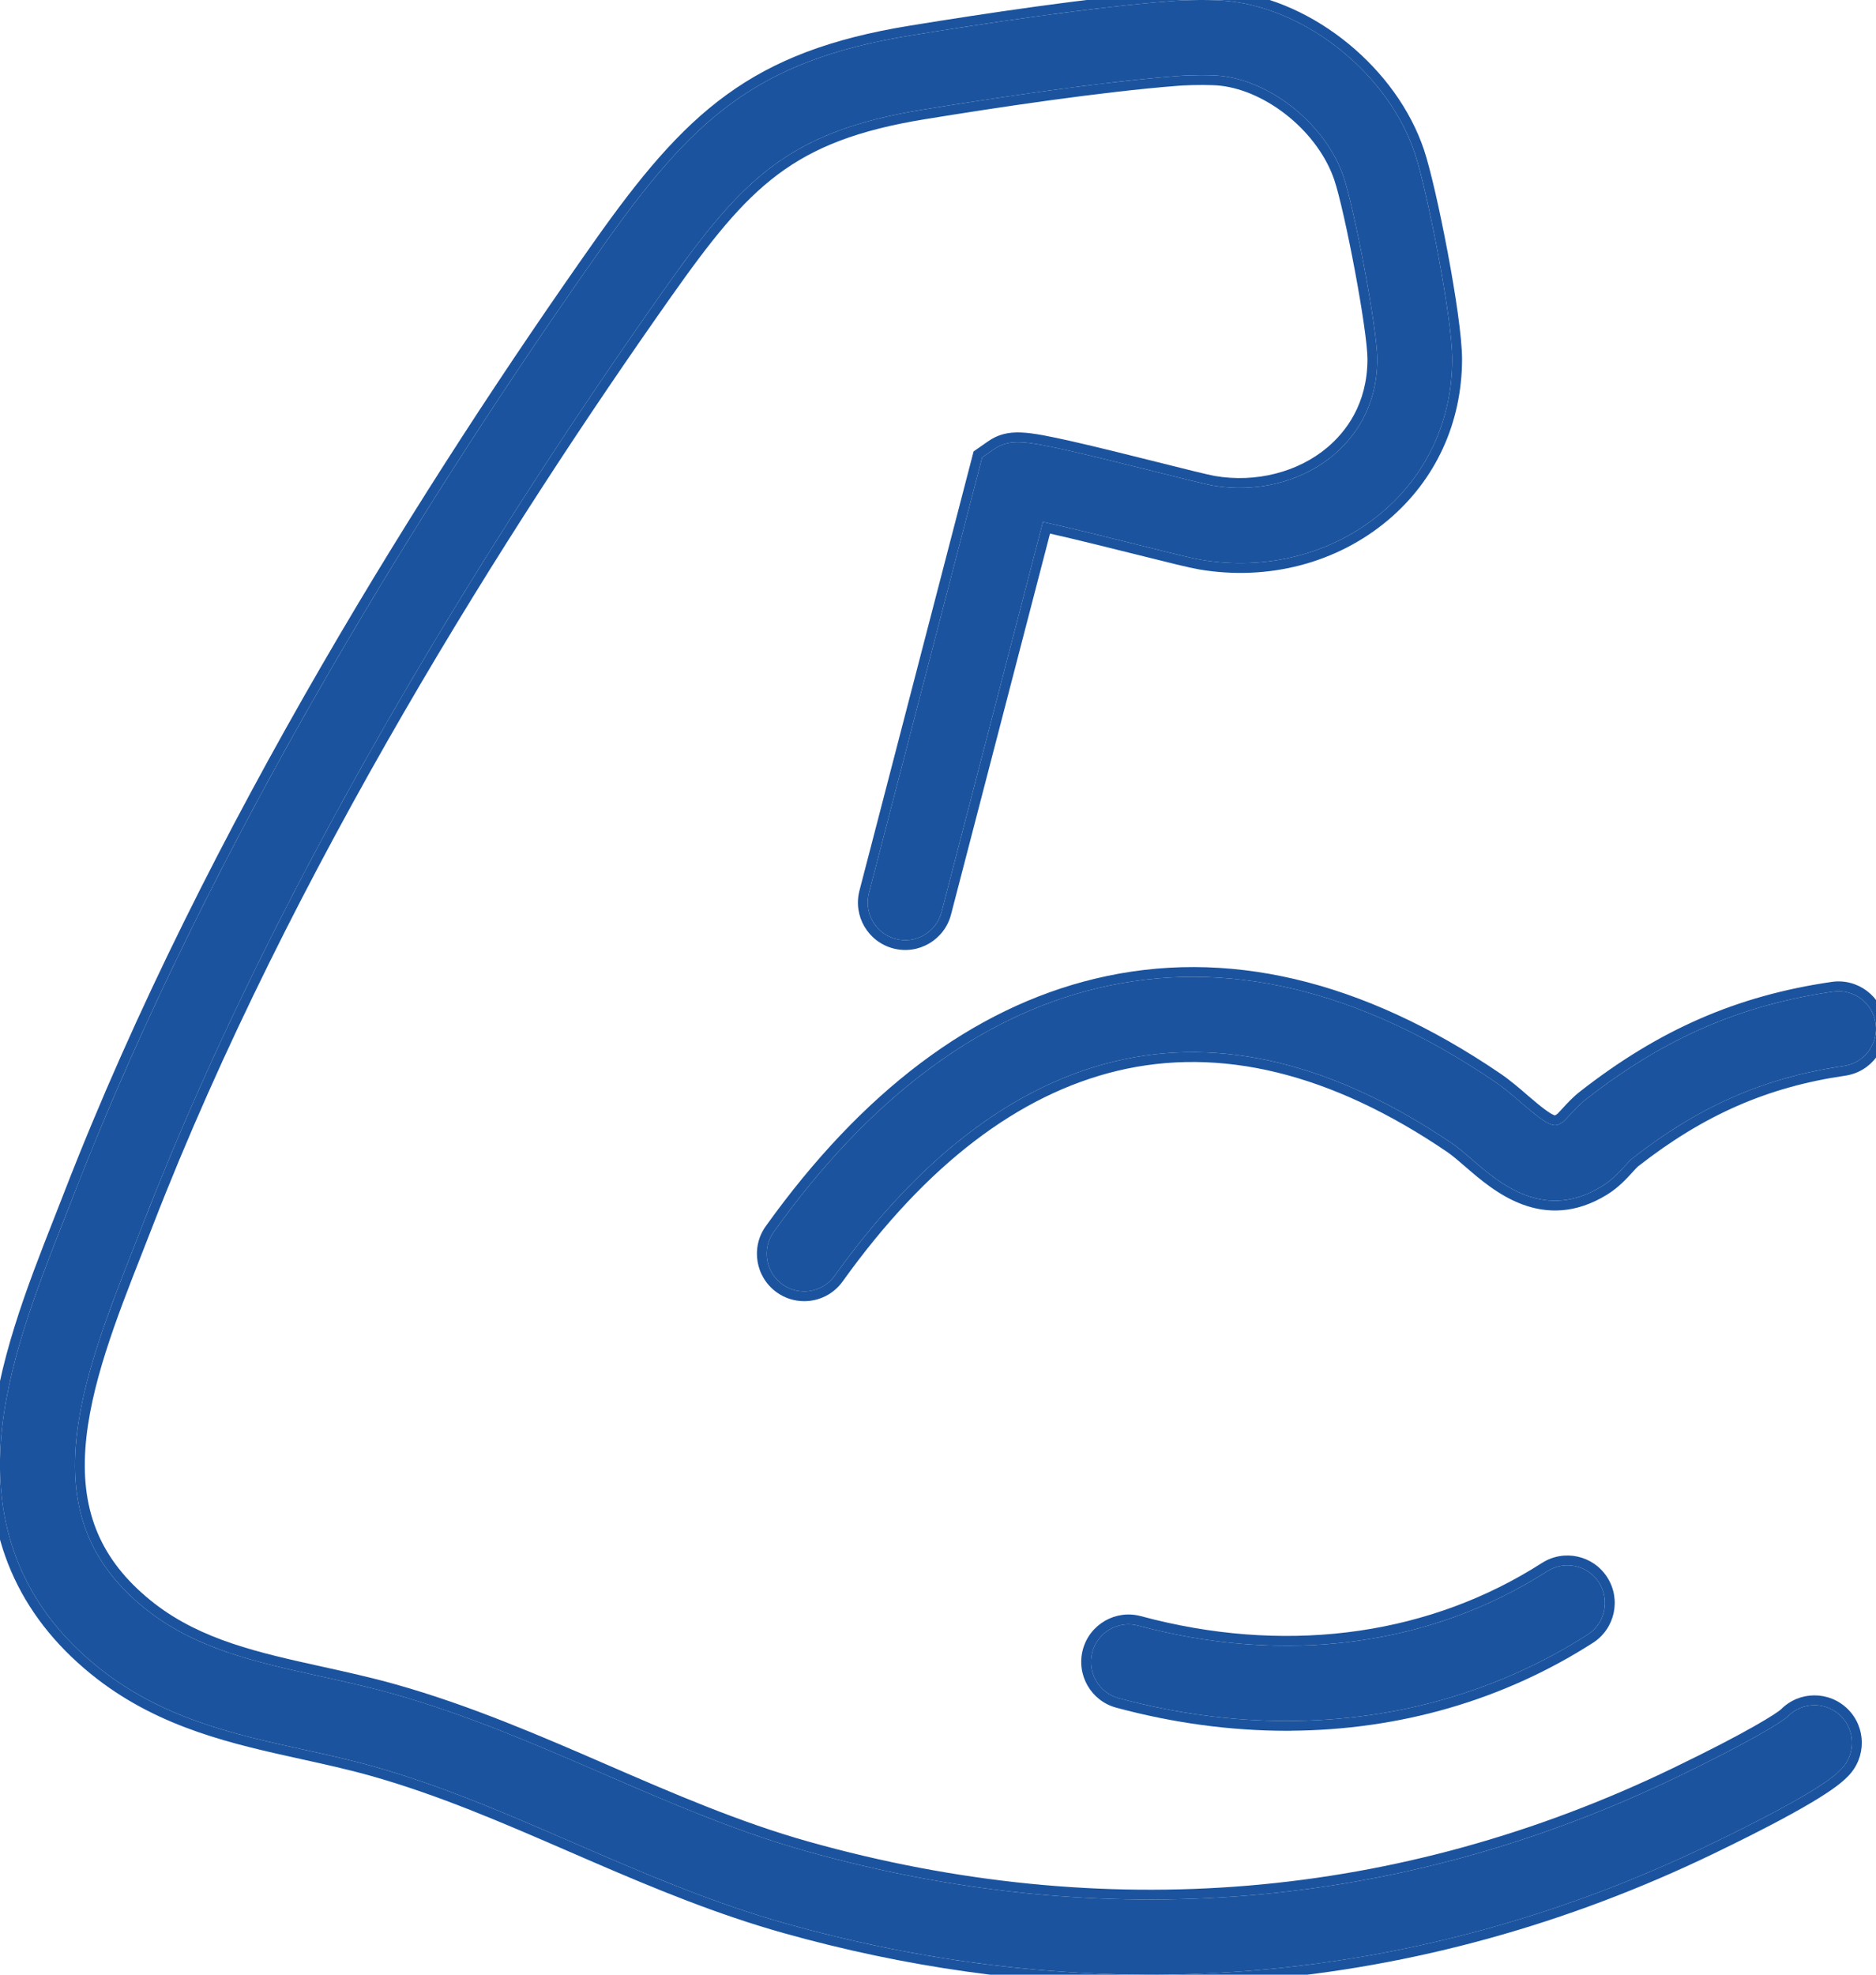 <svg xmlns="http://www.w3.org/2000/svg" fill="none" viewBox="0 0 134 141" height="141" width="134">
<g clip-path="url(#clip0_4001_79)">
<path fill="#1B539E" d="M127.702 122.558C127.325 122.915 125.19 124.278 119.803 126.879C109.995 131.613 99.709 134.458 89.23 135.337C78.816 136.21 68.17 135.149 57.587 132.179C52.593 130.777 47.767 128.683 43.099 126.658C38.306 124.579 33.347 122.428 28.077 120.946C26.317 120.45 24.555 120.062 22.849 119.687C18.226 118.669 13.861 117.709 10.292 114.8C6.622 111.811 5.068 108.185 5.399 103.394C5.715 98.842 7.646 93.928 9.513 89.178C9.756 88.559 9.997 87.946 10.232 87.341C20.141 61.783 35.888 37.047 47.355 20.797C52.987 12.814 56.245 9.406 65.927 7.826C71.168 6.972 78.567 5.861 84.051 5.432C84.964 5.359 86.499 5.339 87.245 5.423C90.918 5.838 94.751 9.003 95.971 12.628C96.742 14.914 98.38 23.479 98.376 25.655C98.368 29.134 96.676 31.291 95.258 32.486C93.001 34.39 89.788 35.209 86.662 34.676C86.149 34.59 84.3 34.125 82.513 33.677C80.527 33.18 78.276 32.616 76.442 32.201C73.225 31.477 72.089 31.307 70.964 32.096L70.154 32.662L62.067 63.771C61.694 65.206 62.554 66.671 63.984 67.045C65.418 67.419 66.879 66.558 67.252 65.125L74.494 37.267C76.44 37.689 79.377 38.426 81.213 38.884C83.661 39.497 85.081 39.85 85.763 39.968C90.493 40.773 95.21 39.542 98.708 36.59C101.937 33.865 103.722 29.986 103.732 25.667C103.74 22.707 101.916 13.495 101.047 10.911C99.186 5.38 93.51 0.727 87.845 0.089C86.555 -0.058 84.576 0.006 83.632 0.08C77.965 0.524 70.408 1.658 65.066 2.529C53.991 4.335 49.484 8.481 42.98 17.698C31.34 34.196 15.343 59.33 5.237 85.398C5.004 85.997 4.767 86.602 4.526 87.213C2.603 92.101 0.425 97.644 0.052 103.022C-0.4 109.527 1.906 114.891 6.908 118.964C11.465 122.678 16.666 123.822 21.695 124.93C23.327 125.289 25.013 125.661 26.624 126.113C31.546 127.496 36.121 129.482 40.966 131.584C45.799 133.679 50.794 135.847 56.138 137.348C64.802 139.78 73.513 141.002 82.13 141.002C84.652 141.002 87.171 140.897 89.673 140.686C100.808 139.751 111.724 136.733 122.123 131.714C129.93 127.946 131.084 126.766 131.519 126.322C132.553 125.263 132.541 123.559 131.482 122.523C130.424 121.487 128.732 121.501 127.698 122.56L127.702 122.558Z"></path>
<path fill="#1B539E" d="M83.577 -0.618C84.538 -0.693 86.568 -0.761 87.924 -0.607C93.867 0.063 99.765 4.907 101.71 10.687C102.162 12.03 102.843 15.023 103.406 18.019C103.968 21.005 104.436 24.112 104.432 25.669C104.421 30.189 102.549 34.265 99.159 37.126C95.496 40.218 90.567 41.495 85.645 40.658C85.288 40.596 84.743 40.475 83.986 40.292L81.043 39.563C79.4 39.153 76.894 38.527 75.001 38.099L67.93 65.301C67.46 67.107 65.617 68.194 63.808 67.722C62.003 67.251 60.92 65.403 61.39 63.595L69.477 32.486L69.542 32.236L69.753 32.087L70.563 31.522C71.271 31.026 71.993 30.842 72.947 30.881C73.849 30.919 75.004 31.16 76.596 31.518C78.439 31.935 80.699 32.502 82.683 32.998C84.495 33.453 86.301 33.906 86.778 33.987C89.718 34.488 92.72 33.711 94.807 31.951C96.113 30.849 97.668 28.872 97.676 25.653C97.677 24.643 97.284 22.027 96.775 19.311C96.269 16.607 95.675 13.941 95.308 12.852C94.746 11.184 93.57 9.59 92.082 8.362C90.593 7.133 88.84 6.308 87.166 6.119C86.569 6.051 85.357 6.055 84.466 6.105L84.105 6.129C78.653 6.556 71.28 7.663 66.04 8.517C61.27 9.295 58.153 10.512 55.543 12.47C52.912 14.444 50.744 17.208 47.927 21.201C36.473 37.432 20.763 62.114 10.885 87.593C10.649 88.2 10.408 88.815 10.165 89.434C8.287 94.212 6.404 99.019 6.098 103.442C5.938 105.748 6.234 107.738 6.988 109.497C7.742 111.255 8.971 112.821 10.734 114.257L11.057 114.513C14.415 117.102 18.492 118.01 22.999 119.002C24.702 119.378 26.484 119.77 28.267 120.272C33.589 121.769 38.591 123.94 43.378 126.016C48.053 128.045 52.836 130.118 57.776 131.504C68.282 134.454 78.845 135.505 89.171 134.639C99.562 133.767 109.765 130.946 119.498 126.249C122.182 124.953 124.049 123.969 125.286 123.268C125.905 122.918 126.363 122.64 126.685 122.431C126.997 122.229 127.152 122.108 127.208 122.059C128.515 120.733 130.643 120.721 131.972 122.023C133.309 123.332 133.322 125.478 132.019 126.811L132.018 126.812C131.492 127.35 130.239 128.574 122.428 132.344C111.954 137.399 100.954 140.441 89.731 141.383C87.21 141.596 84.672 141.702 82.13 141.702C73.447 141.702 64.672 140.47 55.949 138.022C51.227 136.696 46.779 134.855 42.508 133.014L40.687 132.226C35.835 130.121 31.303 128.155 26.436 126.787C24.846 126.341 23.179 125.974 21.544 125.614C16.69 124.544 11.504 123.413 6.908 119.858L6.466 119.506C1.286 115.288 -1.113 109.703 -0.647 102.974C-0.265 97.469 1.961 91.822 3.875 86.956C4.116 86.346 4.352 85.742 4.584 85.144C14.721 58.999 30.755 33.811 42.407 17.295C45.668 12.674 48.475 9.253 51.897 6.768C55.334 4.272 59.342 2.754 64.953 1.838C70.296 0.967 77.878 -0.171 83.577 -0.618ZM87.845 0.088C86.555 -0.058 84.576 0.006 83.632 0.081L82.549 0.171C77.029 0.665 70.073 1.712 65.065 2.529C53.99 4.335 49.483 8.481 42.979 17.699L41.876 19.27C30.346 35.767 15.027 60.145 5.236 85.398C5.003 85.997 4.766 86.601 4.525 87.212C2.603 92.101 0.425 97.644 0.052 103.022L0.018 103.628C-0.253 109.861 2.063 115.018 6.908 118.964C11.464 122.678 16.666 123.822 21.694 124.93C23.326 125.289 25.012 125.661 26.624 126.113C31.545 127.496 36.121 129.482 40.966 131.583C45.798 133.679 50.794 135.847 56.138 137.348C64.26 139.628 72.425 140.845 80.514 140.988L82.13 141.002C84.337 141.002 86.541 140.921 88.733 140.76L89.673 140.686C100.46 139.78 111.041 136.919 121.146 132.178L122.123 131.714C128.955 128.417 130.692 127.101 131.31 126.526L131.518 126.322C132.553 125.263 132.541 123.559 131.481 122.523C130.424 121.487 128.733 121.501 127.698 122.56L127.702 122.558C127.325 122.915 125.19 124.278 119.803 126.879L118.882 127.317C109.352 131.788 99.382 134.485 89.229 135.337L88.253 135.414C78.151 136.142 67.839 135.056 57.587 132.178C53.218 130.952 48.976 129.196 44.857 127.419L43.099 126.659C38.305 124.58 33.347 122.428 28.077 120.946C26.757 120.574 25.436 120.263 24.139 119.972L22.849 119.687C18.37 118.701 14.134 117.769 10.629 115.067L10.292 114.8C6.736 111.904 5.167 108.411 5.374 103.839L5.399 103.394C5.675 99.411 7.189 95.151 8.813 90.966L10.232 87.34C19.831 62.581 34.91 38.593 46.267 22.345L47.354 20.797C52.811 13.064 56.039 9.623 65.038 7.98L65.928 7.827C70.841 7.025 77.65 5.999 83.001 5.52L84.051 5.431C84.964 5.359 86.499 5.339 87.245 5.423C90.918 5.838 94.751 9.003 95.971 12.628C96.741 14.914 98.38 23.479 98.376 25.655C98.368 29.133 96.676 31.291 95.258 32.486L95.043 32.662C92.8 34.439 89.691 35.192 86.662 34.676C86.406 34.633 85.815 34.495 85.065 34.312L82.514 33.677C80.527 33.18 78.276 32.617 76.442 32.202C73.225 31.477 72.089 31.308 70.964 32.096L70.154 32.662L62.067 63.771L62.012 64.04C61.804 65.384 62.643 66.695 63.984 67.045C65.329 67.395 66.697 66.661 67.17 65.387L67.253 65.126L74.494 37.267C76.439 37.688 79.377 38.426 81.213 38.884C83.661 39.497 85.082 39.85 85.764 39.967C90.345 40.747 94.915 39.617 98.376 36.862L98.708 36.59C101.836 33.95 103.608 30.227 103.726 26.071L103.732 25.668C103.74 22.892 102.138 14.622 101.221 11.469L101.047 10.911C99.244 5.553 93.861 1.019 88.376 0.161L87.845 0.088Z"></path>
<path fill="#1B539E" d="M133.973 73.075C133.761 71.61 132.403 70.592 130.938 70.805C124.298 71.769 118.853 74.143 113.28 78.499C112.81 78.866 112.433 79.279 112.13 79.612C111.965 79.793 111.714 80.068 111.613 80.134C111.059 80.479 110.83 80.621 108.672 78.753C108.068 78.23 107.444 77.689 106.747 77.217C97.032 70.617 87.49 68.379 78.39 70.561C69.851 72.609 62.072 78.462 55.269 87.96C54.405 89.164 54.681 90.842 55.883 91.705C56.355 92.046 56.901 92.209 57.443 92.209C58.278 92.209 59.098 91.821 59.621 91.09C65.651 82.671 72.386 77.52 79.636 75.782C87.214 73.965 95.324 75.943 103.74 81.659C104.179 81.959 104.662 82.374 105.171 82.816C107.091 84.477 110.306 87.258 114.436 84.696C115.158 84.248 115.671 83.685 116.085 83.233C116.262 83.038 116.462 82.82 116.578 82.729C121.373 78.978 126.039 76.938 131.706 76.114C133.172 75.902 134.186 74.539 133.973 73.073V73.075Z"></path>
<path fill="#1B539E" d="M78.227 69.88C87.566 67.641 97.307 69.957 107.141 76.638C107.876 77.137 108.531 77.705 109.13 78.223V78.224C110.227 79.174 110.734 79.518 110.998 79.621C111.032 79.635 111.054 79.639 111.066 79.642C111.072 79.639 111.081 79.636 111.092 79.63C111.124 79.613 111.159 79.59 111.218 79.554C111.222 79.55 111.228 79.545 111.234 79.539C111.263 79.513 111.3 79.475 111.344 79.43C111.432 79.339 111.53 79.232 111.612 79.141L111.613 79.14C111.914 78.81 112.327 78.356 112.849 77.947C118.512 73.521 124.07 71.094 130.837 70.111C132.686 69.843 134.397 71.127 134.666 72.973C134.934 74.82 133.656 76.538 131.807 76.807C126.268 77.612 121.715 79.6 117.009 83.28L117.008 83.279L117.007 83.281C117.004 83.283 117.001 83.286 116.997 83.29C116.988 83.298 116.976 83.31 116.962 83.323C116.933 83.351 116.899 83.385 116.859 83.426C116.78 83.509 116.691 83.606 116.602 83.704V83.705C116.191 84.153 115.619 84.786 114.806 85.291C112.541 86.696 110.475 86.647 108.73 85.995C107.035 85.362 105.661 84.165 104.713 83.345L104.712 83.344C104.196 82.896 103.745 82.51 103.347 82.238C95.041 76.597 87.132 74.705 79.8 76.463C72.767 78.149 66.16 83.162 60.191 91.497C59.53 92.419 58.494 92.908 57.443 92.908C56.76 92.908 56.069 92.703 55.473 92.273V92.272C53.959 91.183 53.612 89.069 54.7 87.552C61.568 77.963 69.478 71.978 78.227 69.88ZM106.747 77.217C97.032 70.617 87.49 68.379 78.39 70.561L77.592 70.764C69.366 72.978 61.859 78.758 55.269 87.96C54.405 89.164 54.681 90.842 55.883 91.705C56.296 92.003 56.765 92.165 57.239 92.201L57.443 92.209C58.226 92.209 58.995 91.867 59.52 91.223L59.621 91.09C65.463 82.934 71.966 77.846 78.958 75.955L79.637 75.782C87.215 73.966 95.324 75.943 103.74 81.659C104.179 81.959 104.662 82.374 105.171 82.816C107.032 84.425 110.107 87.085 114.052 84.921L114.437 84.696C114.977 84.361 115.401 83.959 115.754 83.589L116.085 83.233C116.262 83.039 116.462 82.82 116.577 82.729C121.223 79.095 125.747 77.067 131.178 76.195L131.706 76.114C133.171 75.902 134.186 74.539 133.974 73.073V73.075C133.761 71.61 132.403 70.592 130.938 70.805L130.318 70.9C123.957 71.919 118.679 74.279 113.28 78.499L113.108 78.639C112.717 78.969 112.395 79.321 112.13 79.611C111.965 79.793 111.714 80.068 111.613 80.134L111.416 80.25C110.971 80.483 110.56 80.388 108.672 78.753C108.143 78.296 107.599 77.824 107.005 77.397L106.747 77.217Z"></path>
<path fill="#1B539E" d="M91.915 122.882C99.656 122.882 107.033 120.797 113.404 116.714C114.65 115.915 115.013 114.255 114.216 113.006C113.418 111.757 111.761 111.392 110.514 112.193C102.19 117.527 91.818 118.904 81.305 116.074C79.877 115.688 78.406 116.538 78.022 117.969C77.639 119.4 78.484 120.874 79.914 121.258C83.954 122.346 87.979 122.884 91.913 122.884L91.915 122.882Z"></path>
<path fill="#1B539E" d="M110.136 111.604C111.71 110.593 113.8 111.055 114.805 112.629C115.81 114.203 115.354 116.295 113.782 117.303C107.374 121.411 99.969 123.528 92.207 123.579L92.203 123.584H91.913C87.914 123.584 83.828 123.037 79.732 121.934C77.927 121.449 76.864 119.589 77.346 117.787C77.829 115.985 79.685 114.911 81.488 115.398L82.457 115.647C92.465 118.094 102.251 116.656 110.136 111.603V111.604ZM114.215 113.006C113.418 111.757 111.761 111.392 110.514 112.193L109.728 112.681C101.542 117.609 91.489 118.815 81.305 116.074C79.877 115.688 78.406 116.539 78.023 117.969L77.965 118.238C77.748 119.58 78.574 120.898 79.915 121.258C83.954 122.346 87.979 122.884 91.913 122.884L91.915 122.882C99.655 122.882 107.034 120.798 113.404 116.714C114.573 115.965 114.965 114.459 114.352 113.244L114.215 113.006Z"></path>
</g>
<defs>
<clipPath id="clip0_4001_79">
<rect fill="white" height="141" width="134"></rect>
</clipPath>
</defs>
</svg>
